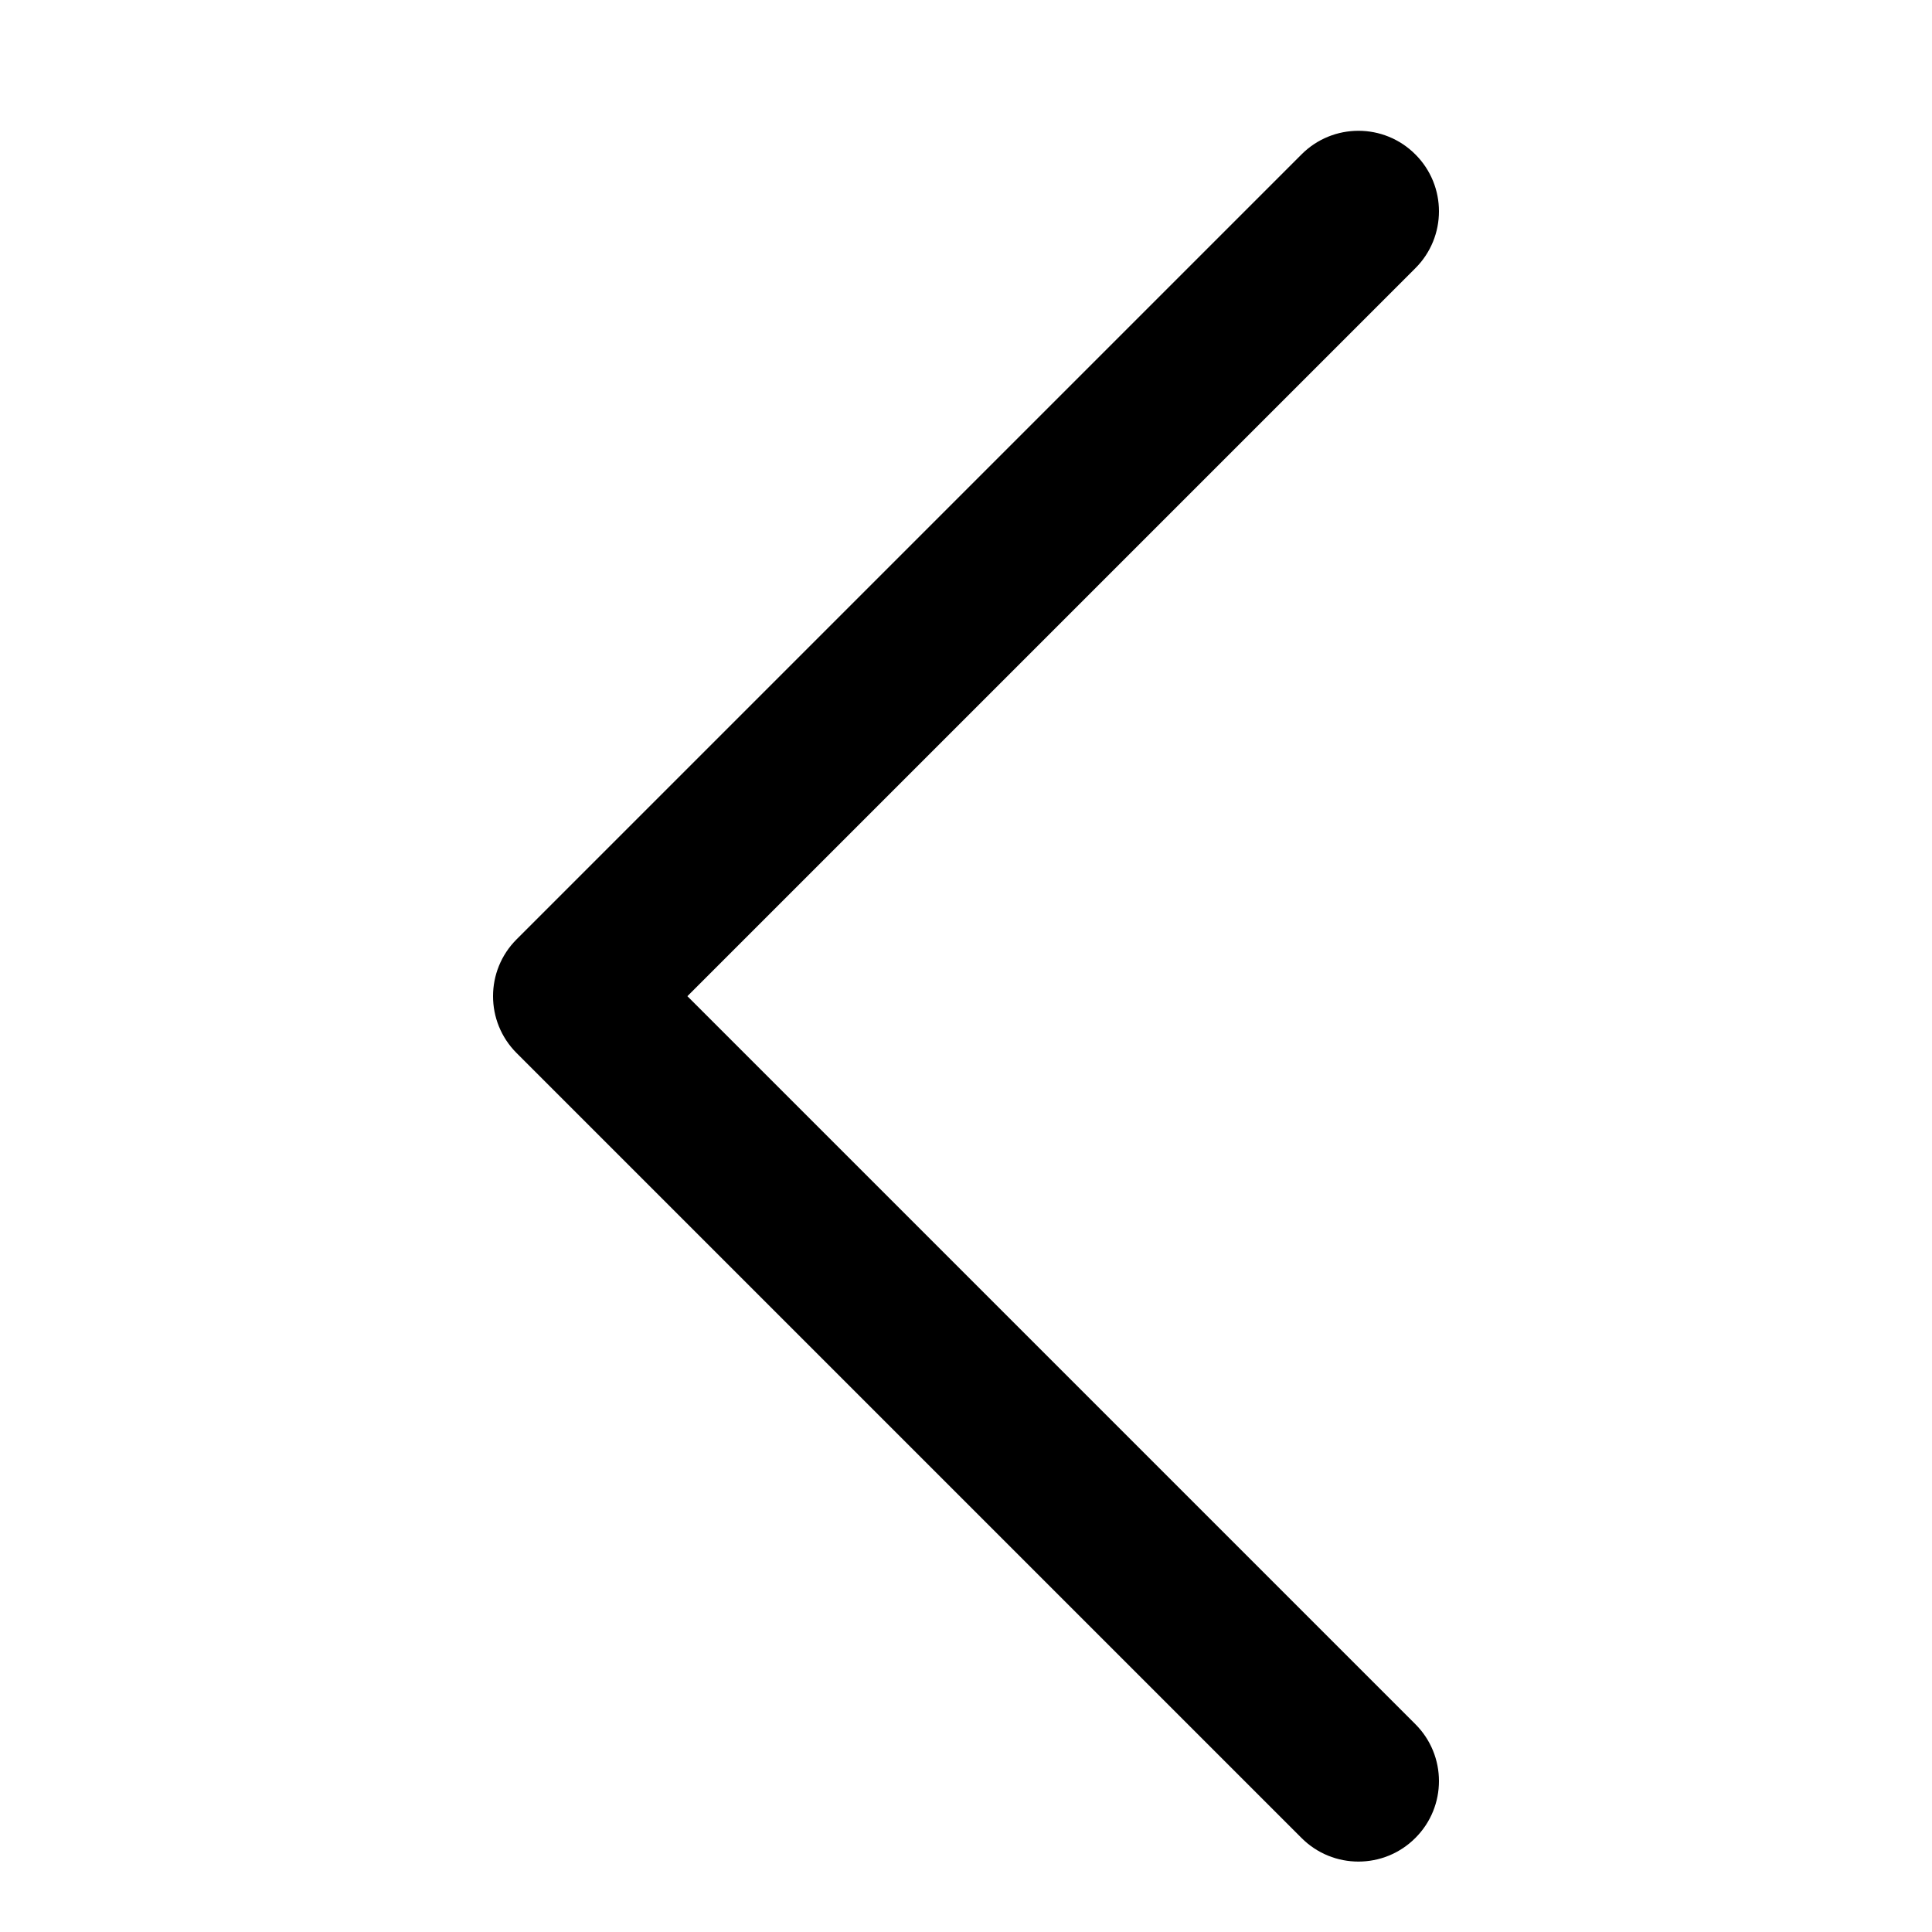 <svg width="24" height="24" viewBox="0 0 24 24" fill="none" xmlns="http://www.w3.org/2000/svg">
<path d="M17.582 3.332C17.973 2.942 17.973 2.308 17.582 1.918C17.192 1.527 16.558 1.527 16.168 1.918L17.582 3.332ZM7.125 12.375L6.418 11.668C6.027 12.058 6.027 12.692 6.418 13.082L7.125 12.375ZM16.168 22.832C16.558 23.223 17.192 23.223 17.582 22.832C17.973 22.442 17.973 21.808 17.582 21.418L16.168 22.832ZM16.168 1.918L6.418 11.668L7.832 13.082L17.582 3.332L16.168 1.918ZM6.418 13.082L16.168 22.832L17.582 21.418L7.832 11.668L6.418 13.082Z" fill="black"/>
</svg>
